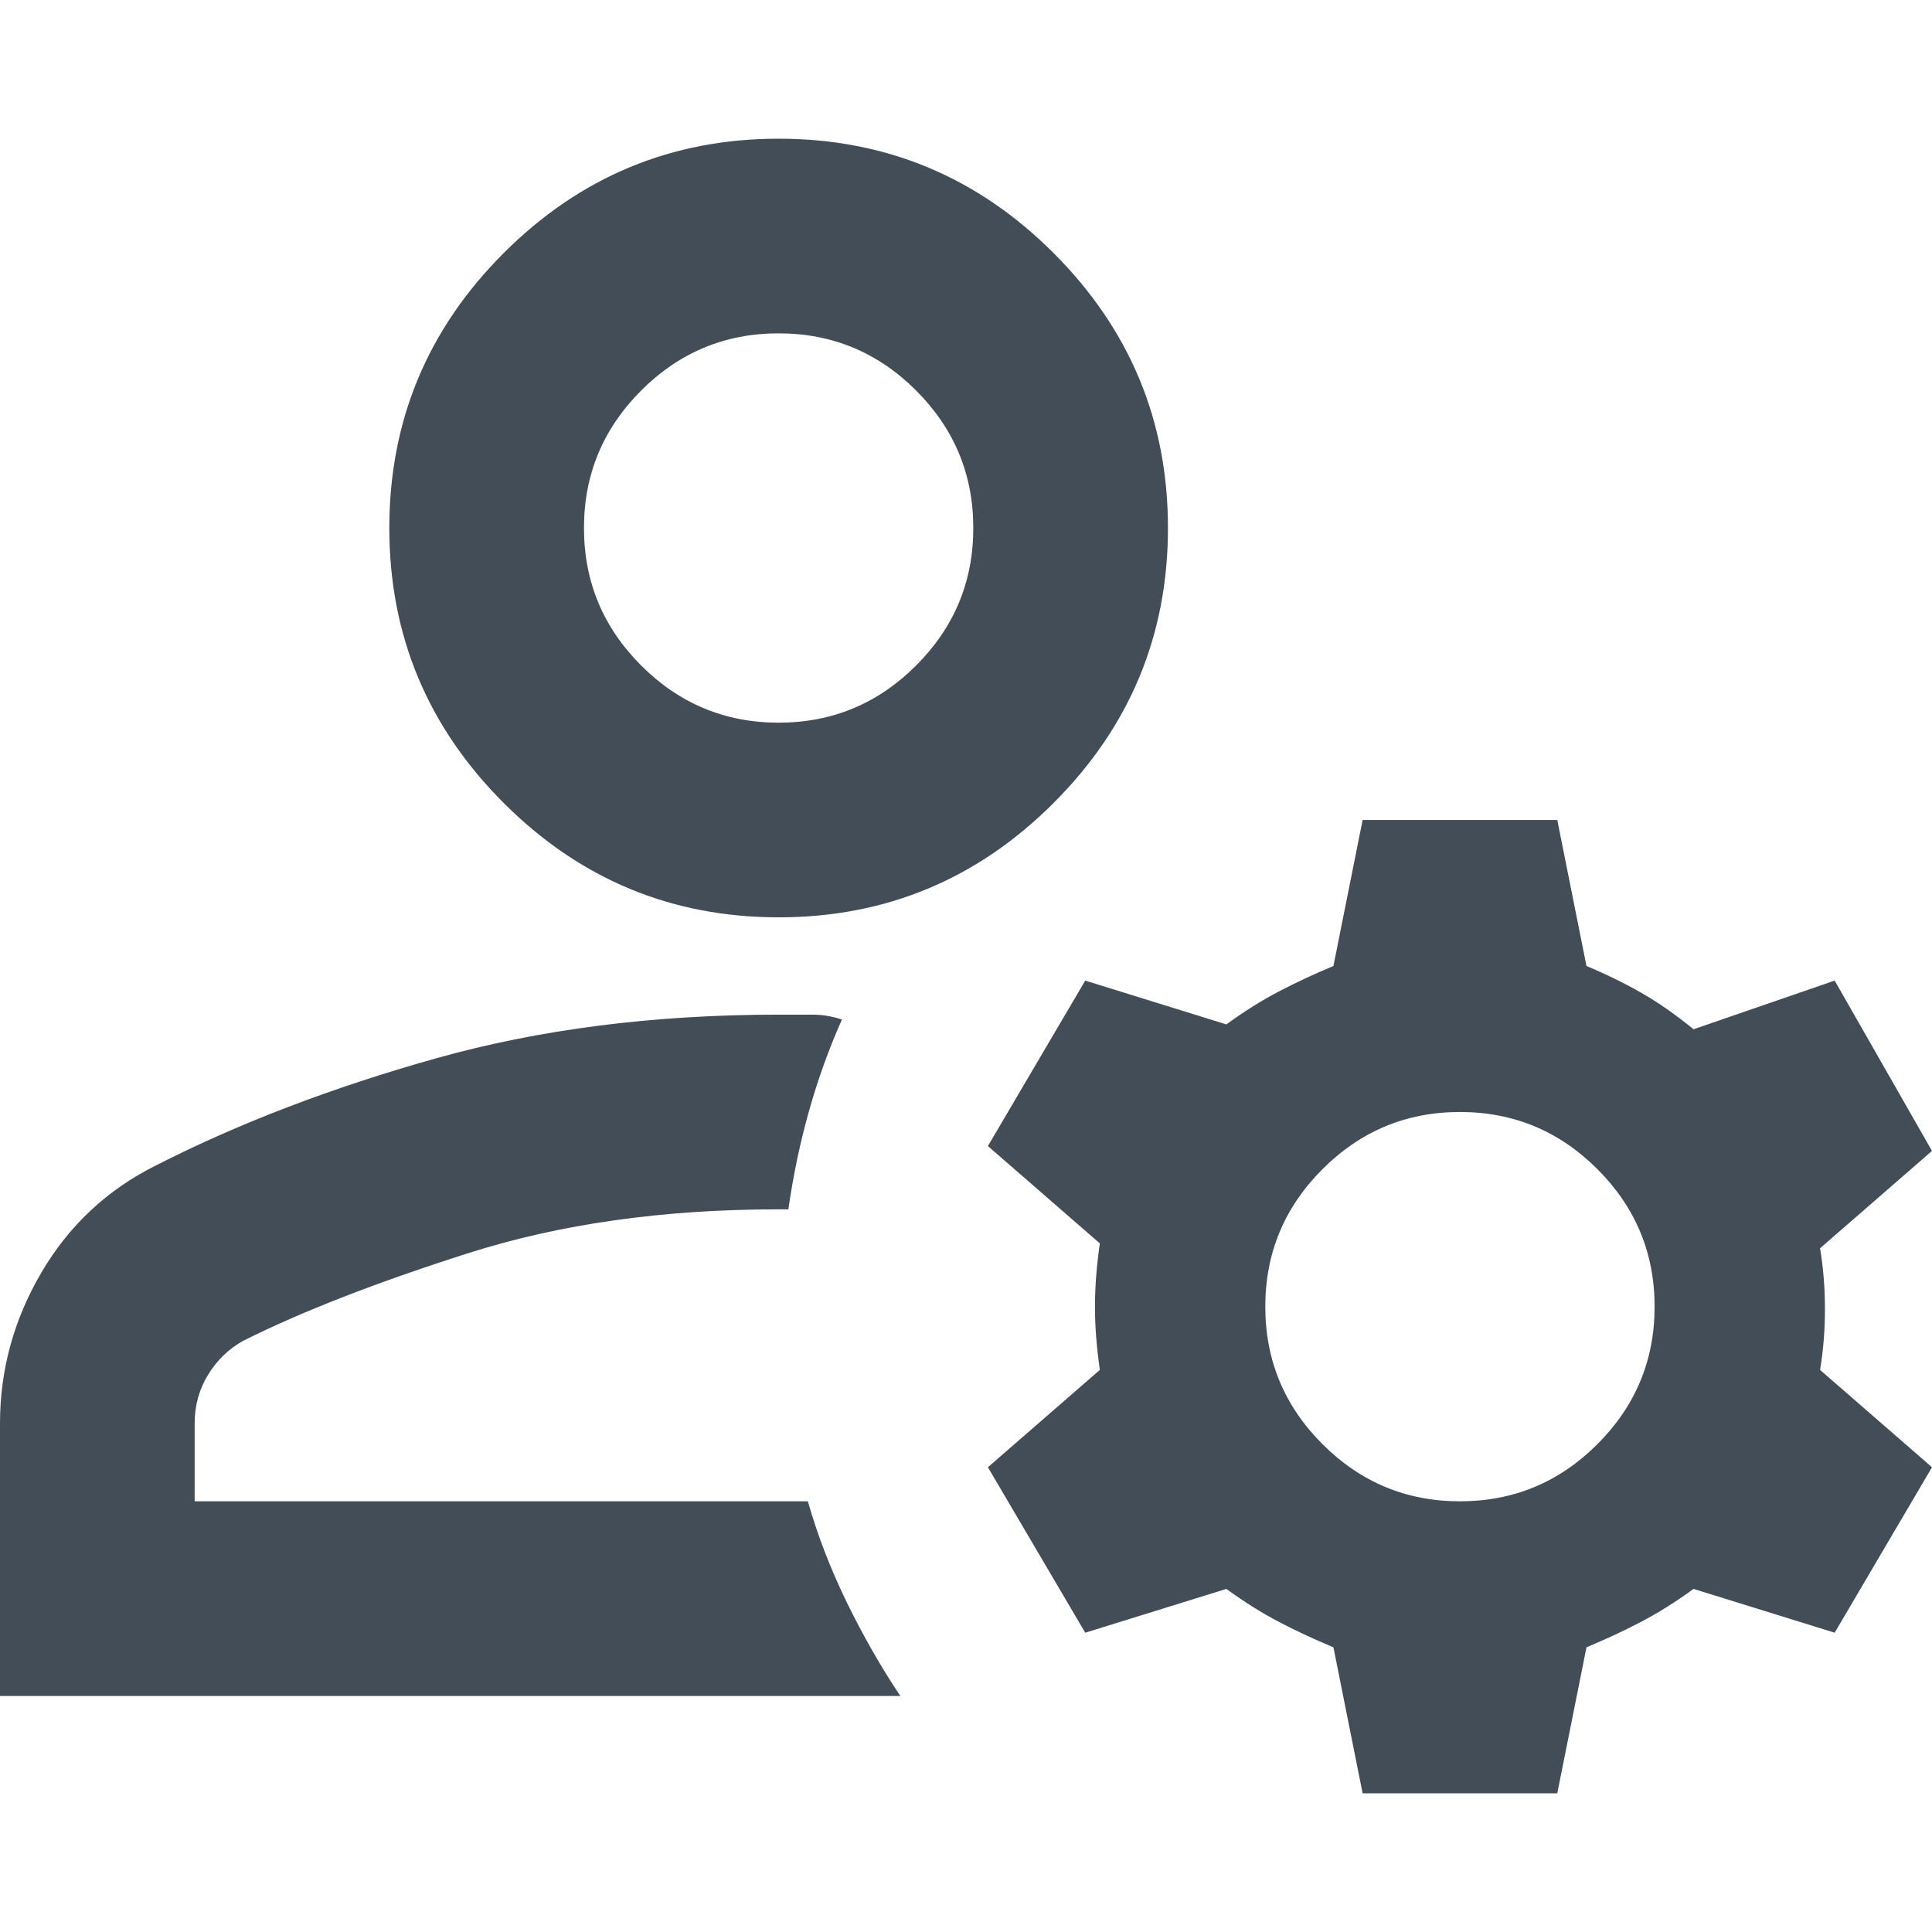 <?xml version="1.0" encoding="utf-8"?>
<svg height="24" viewBox="0 0 794 680" width="24" xmlns="http://www.w3.org/2000/svg">
  <path d="M 320 320 C 276 320 238.333 304.333 207 273 C 175.667 241.667 160 204 160 160 C 160 116 175.667 78.333 207 47 C 238.333 15.667 276 0 320 0 C 364 0 401.667 15.667 433 47 C 464.333 78.333 480 116 480 160 C 480 204 464.333 241.667 433 273 C 401.667 304.333 364 320 320 320 Z M 0 640 L 0 528 C 0 506 5.667 485.333 17 466 C 28.333 446.667 44 432 64 422 C 98 404.667 136.333 390 179 378 C 221.667 366 268.667 360 320 360 L 334 360 C 338 360 342 360.667 346 362 C 340.667 374 336.167 386.5 332.5 399.5 C 328.833 412.5 326 426 324 440 L 320 440 C 272.667 440 230.167 446 192.5 458 C 154.833 470 124 482 100 494 C 94 497.333 89.167 502 85.5 508 C 81.833 514 80 520.667 80 528 L 80 560 L 332 560 C 336 574 341.333 587.833 348 601.5 C 354.667 615.167 362 628 370 640 L 0 640 Z M 560 680 L 548 620 C 540 616.667 532.5 613.167 525.5 609.5 C 518.5 605.833 511.333 601.333 504 596 L 446 614 L 406 546 L 452 506 C 450.667 496.667 450 488 450 480 C 450 472 450.667 463.333 452 454 L 406 414 L 446 346 L 504 364 C 511.333 358.667 518.5 354.167 525.5 350.5 C 532.5 346.833 540 343.333 548 340 L 560 280 L 640 280 L 652 340 C 660 343.333 667.5 347 674.5 351 C 681.5 355 688.667 360 696 366 L 754 346 L 794 416 L 748 456 C 749.333 464 750 472.333 750 481 C 750 489.667 749.333 498 748 506 L 794 546 L 754 614 L 696 596 C 688.667 601.333 681.5 605.833 674.5 609.5 C 667.5 613.167 660 616.667 652 620 L 640 680 L 560 680 Z M 600 560 C 622 560 640.833 552.167 656.5 536.5 C 672.167 520.833 680 502 680 480 C 680 458 672.167 439.167 656.5 423.5 C 640.833 407.833 622 400 600 400 C 578 400 559.167 407.833 543.5 423.5 C 527.833 439.167 520 458 520 480 C 520 502 527.833 520.833 543.5 536.5 C 559.167 552.167 578 560 600 560 Z M 320 240 C 342 240 360.833 232.167 376.5 216.5 C 392.167 200.833 400 182 400 160 C 400 138 392.167 119.167 376.5 103.5 C 360.833 87.833 342 80 320 80 C 298 80 279.167 87.833 263.5 103.5 C 247.833 119.167 240 138 240 160 C 240 182 247.833 200.833 263.5 216.5 C 279.167 232.167 298 240 320 240 Z M 320 160 Z M 332 560 Z" style="fill: rgb(67, 77, 88);"/>
</svg>